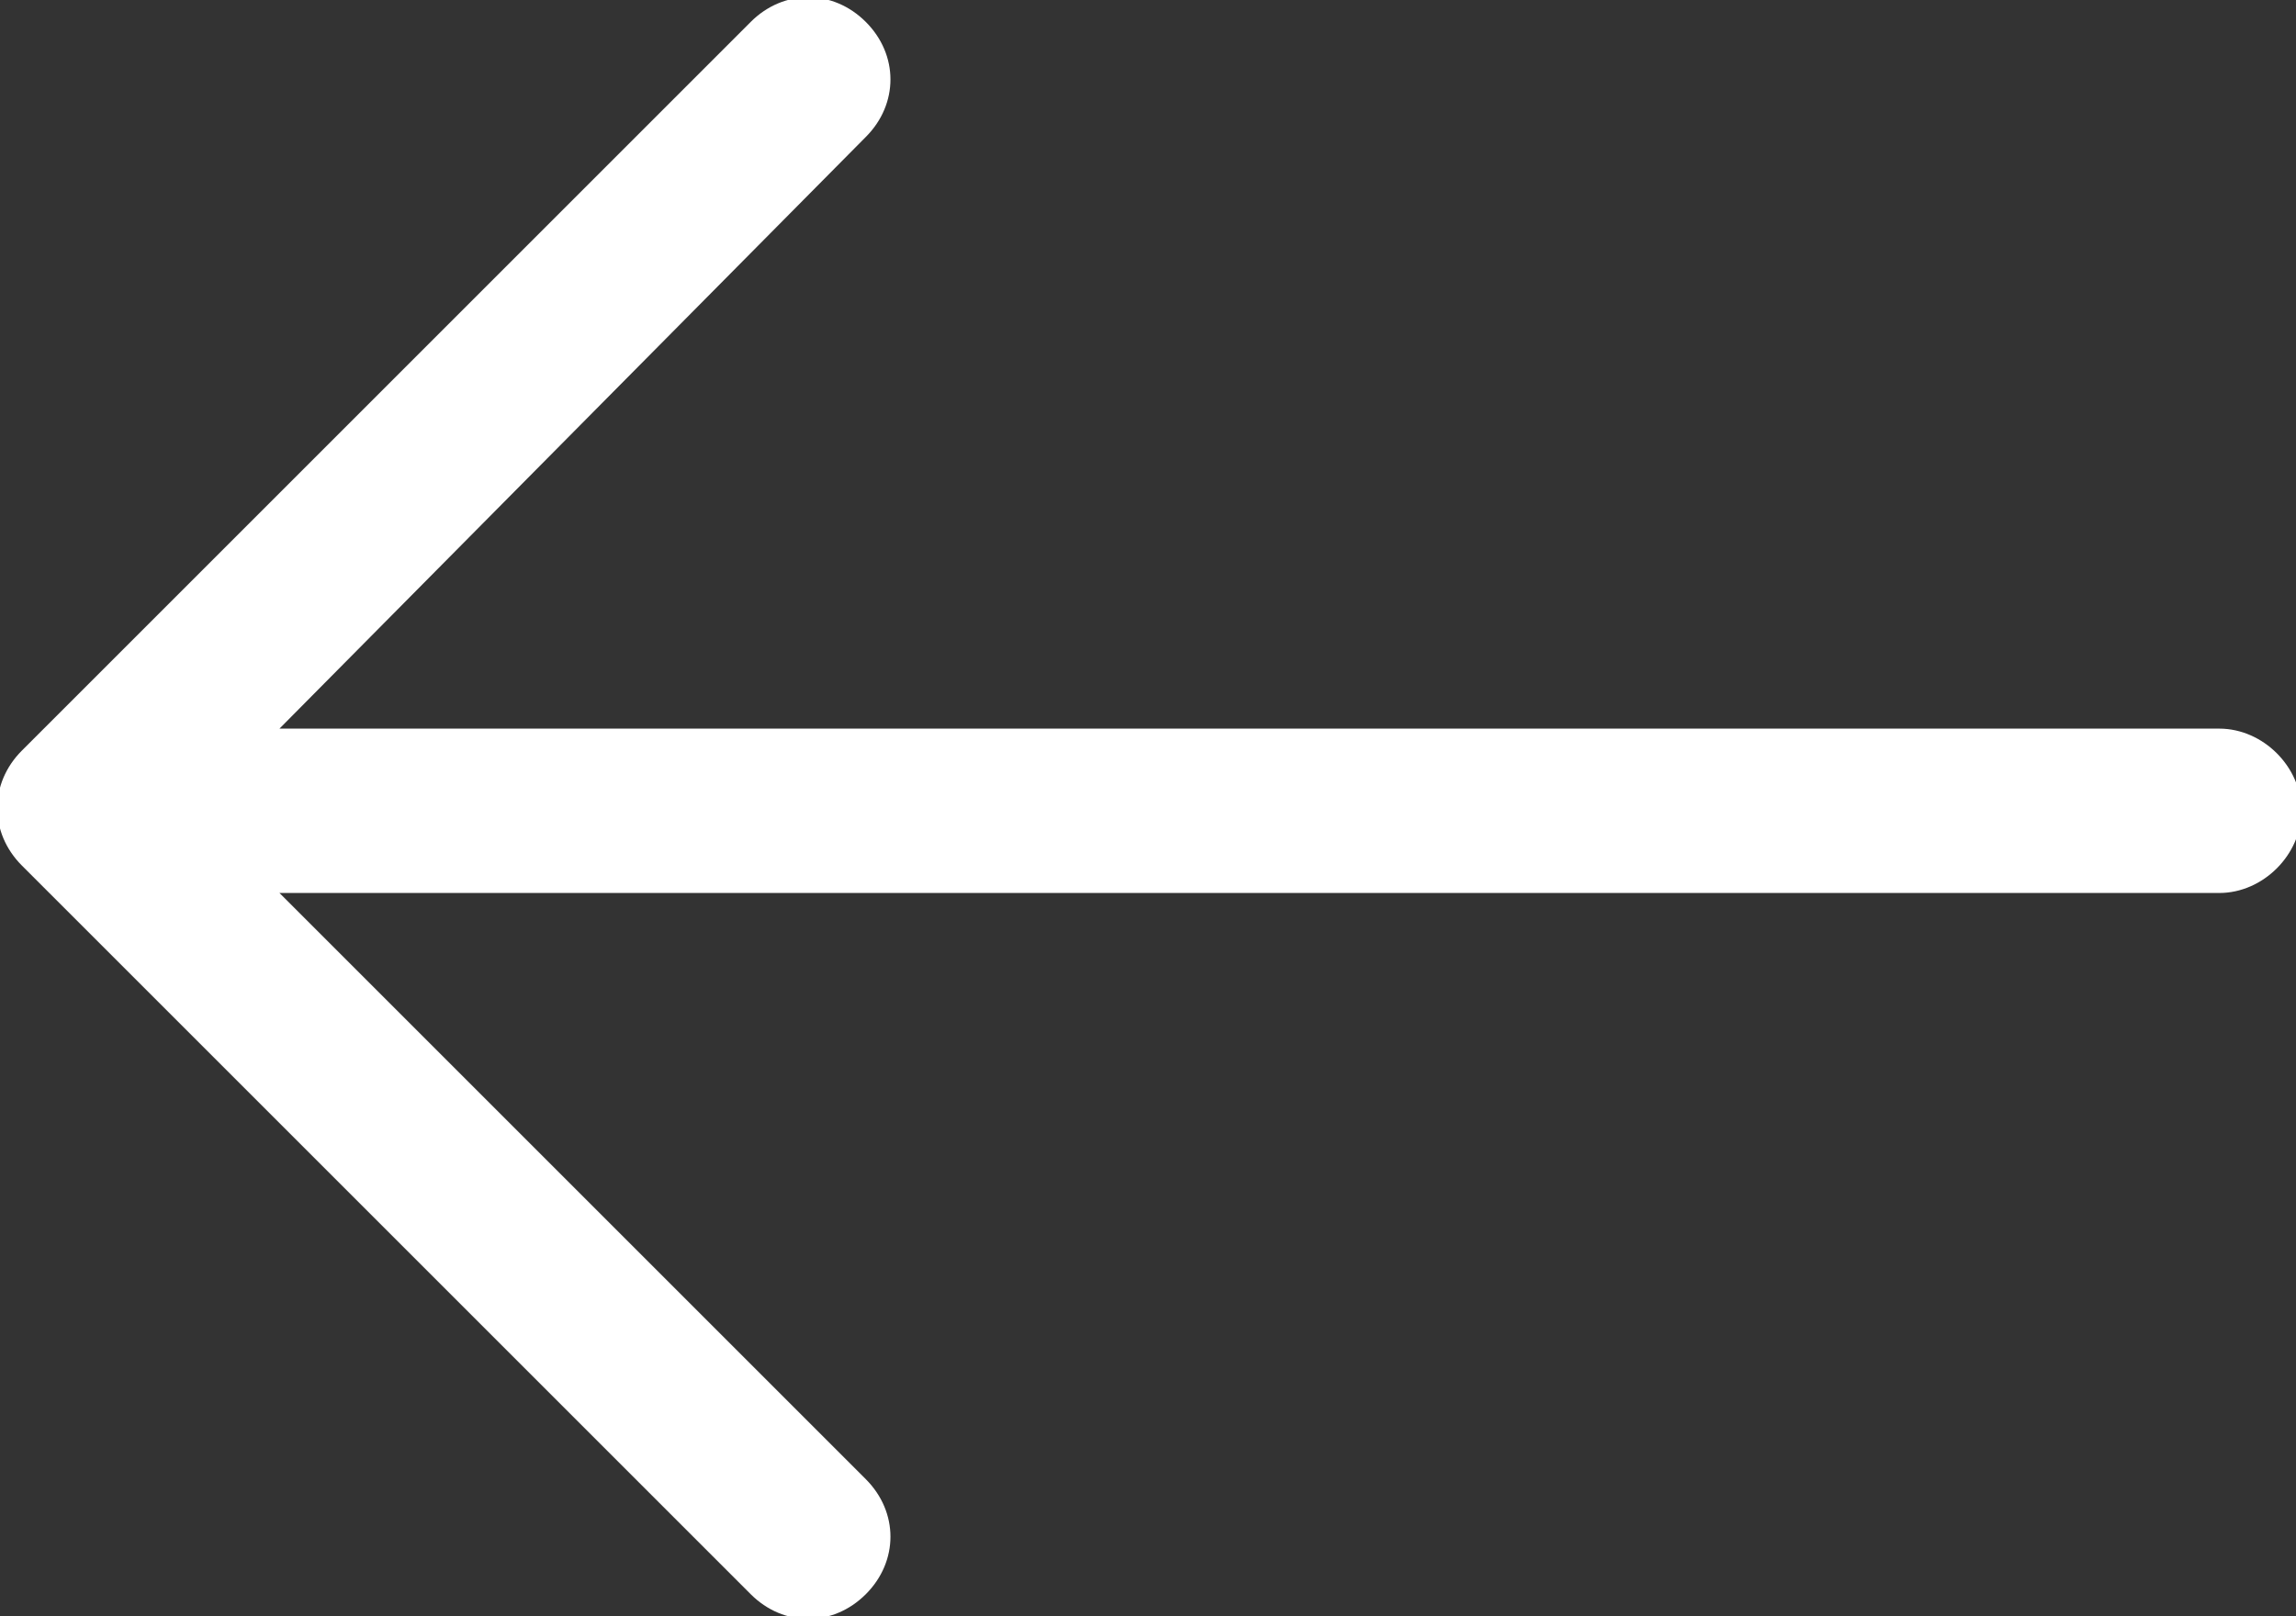 <?xml version="1.0" encoding="utf-8"?>
<!-- Generator: Adobe Illustrator 21.0.2, SVG Export Plug-In . SVG Version: 6.00 Build 0)  -->
<svg version="1.1" id="Layer_1" xmlns="http://www.w3.org/2000/svg" xmlns:xlink="http://www.w3.org/1999/xlink" x="0px" y="0px"
	 viewBox="0 0 41.9 29.5" width="41.9" height="29.5" style="enable-background:new 0 0 41.9 29.5;" xml:space="preserve">
<rect x="0" y="0" width="41.9" height="29.5" fill="#333333" stroke="none"/>
<style type="text/css">
	.st0{fill:#FFFFFF;}
</style>
<g>
	<path class="st0" d="M13.7,0.4c0.6-0.6,1.5-0.6,2.1,0c0.6,0.6,0.6,1.5,0,2.1L5.1,13.3h35.4c0.8,0,1.5,0.7,1.5,1.5
		c0,0.8-0.7,1.5-1.5,1.5H5.1l10.7,10.7c0.6,0.6,0.6,1.5,0,2.1c-0.6,0.6-1.5,0.6-2.1,0L0.4,15.8c-0.6-0.6-0.6-1.5,0-2.1L13.7,0.4z"/>
</g>
</svg>
